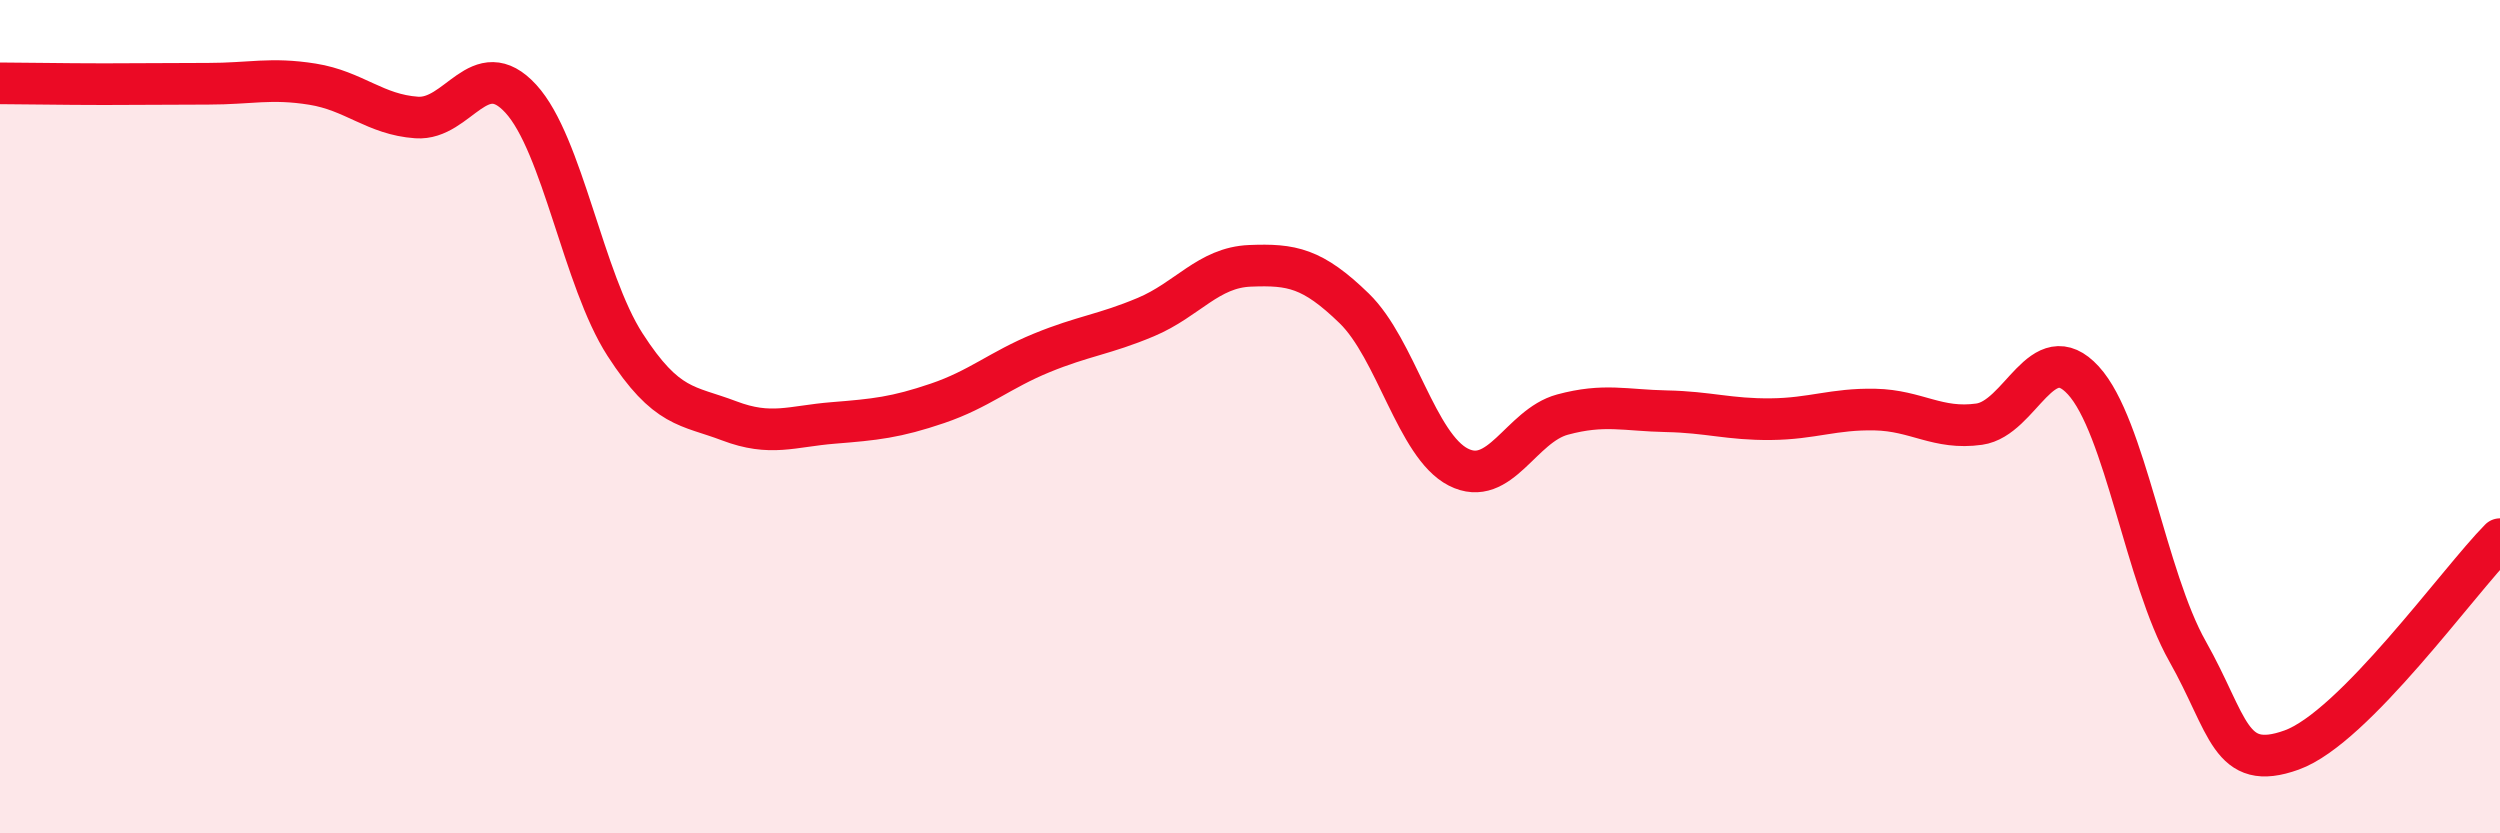 
    <svg width="60" height="20" viewBox="0 0 60 20" xmlns="http://www.w3.org/2000/svg">
      <path
        d="M 0,2 C 0.5,2 1.5,2.02 2.5,2.02 C 3.5,2.02 4,2.01 5,2.01 C 6,2.01 6.5,1.86 7.5,2.02 C 8.5,2.18 9,2.75 10,2.82 C 11,2.89 11.5,1.28 12.5,2.37 C 13.5,3.46 14,6.72 15,8.27 C 16,9.82 16.5,9.72 17.5,10.1 C 18.5,10.48 19,10.23 20,10.15 C 21,10.07 21.5,10.02 22.5,9.68 C 23.5,9.34 24,8.88 25,8.47 C 26,8.06 26.5,8.03 27.5,7.61 C 28.5,7.19 29,6.42 30,6.38 C 31,6.34 31.5,6.43 32.5,7.4 C 33.5,8.37 34,10.7 35,11.21 C 36,11.72 36.5,10.22 37.5,9.95 C 38.5,9.68 39,9.85 40,9.87 C 41,9.89 41.5,10.07 42.5,10.06 C 43.5,10.05 44,9.81 45,9.83 C 46,9.85 46.5,10.32 47.5,10.18 C 48.5,10.04 49,8.04 50,9.13 C 51,10.22 51.5,13.86 52.5,15.63 C 53.5,17.4 53.5,18.54 55,18 C 56.5,17.46 59,13.95 60,12.94L60 20L0 20Z"
        fill="#EB0A25"
        opacity="0.1"
        stroke-linecap="round"
        stroke-linejoin="round"
      />
      <path
        d="M 0,2 C 0.5,2 1.5,2.02 2.5,2.02 C 3.5,2.02 4,2.01 5,2.01 C 6,2.01 6.5,1.86 7.5,2.02 C 8.5,2.18 9,2.75 10,2.82 C 11,2.89 11.5,1.28 12.5,2.37 C 13.5,3.46 14,6.72 15,8.27 C 16,9.82 16.5,9.72 17.5,10.1 C 18.5,10.48 19,10.23 20,10.15 C 21,10.07 21.5,10.02 22.5,9.68 C 23.5,9.34 24,8.88 25,8.47 C 26,8.06 26.5,8.03 27.5,7.61 C 28.5,7.19 29,6.42 30,6.38 C 31,6.34 31.5,6.43 32.5,7.4 C 33.5,8.37 34,10.7 35,11.21 C 36,11.72 36.5,10.22 37.5,9.95 C 38.5,9.68 39,9.85 40,9.87 C 41,9.89 41.5,10.07 42.5,10.06 C 43.5,10.05 44,9.81 45,9.83 C 46,9.85 46.5,10.32 47.5,10.18 C 48.5,10.04 49,8.04 50,9.13 C 51,10.22 51.5,13.86 52.5,15.63 C 53.5,17.4 53.5,18.54 55,18 C 56.5,17.46 59,13.95 60,12.94"
        stroke="#EB0A25"
        stroke-width="1"
        fill="none"
        stroke-linecap="round"
        stroke-linejoin="round"
      />
    </svg>
  
